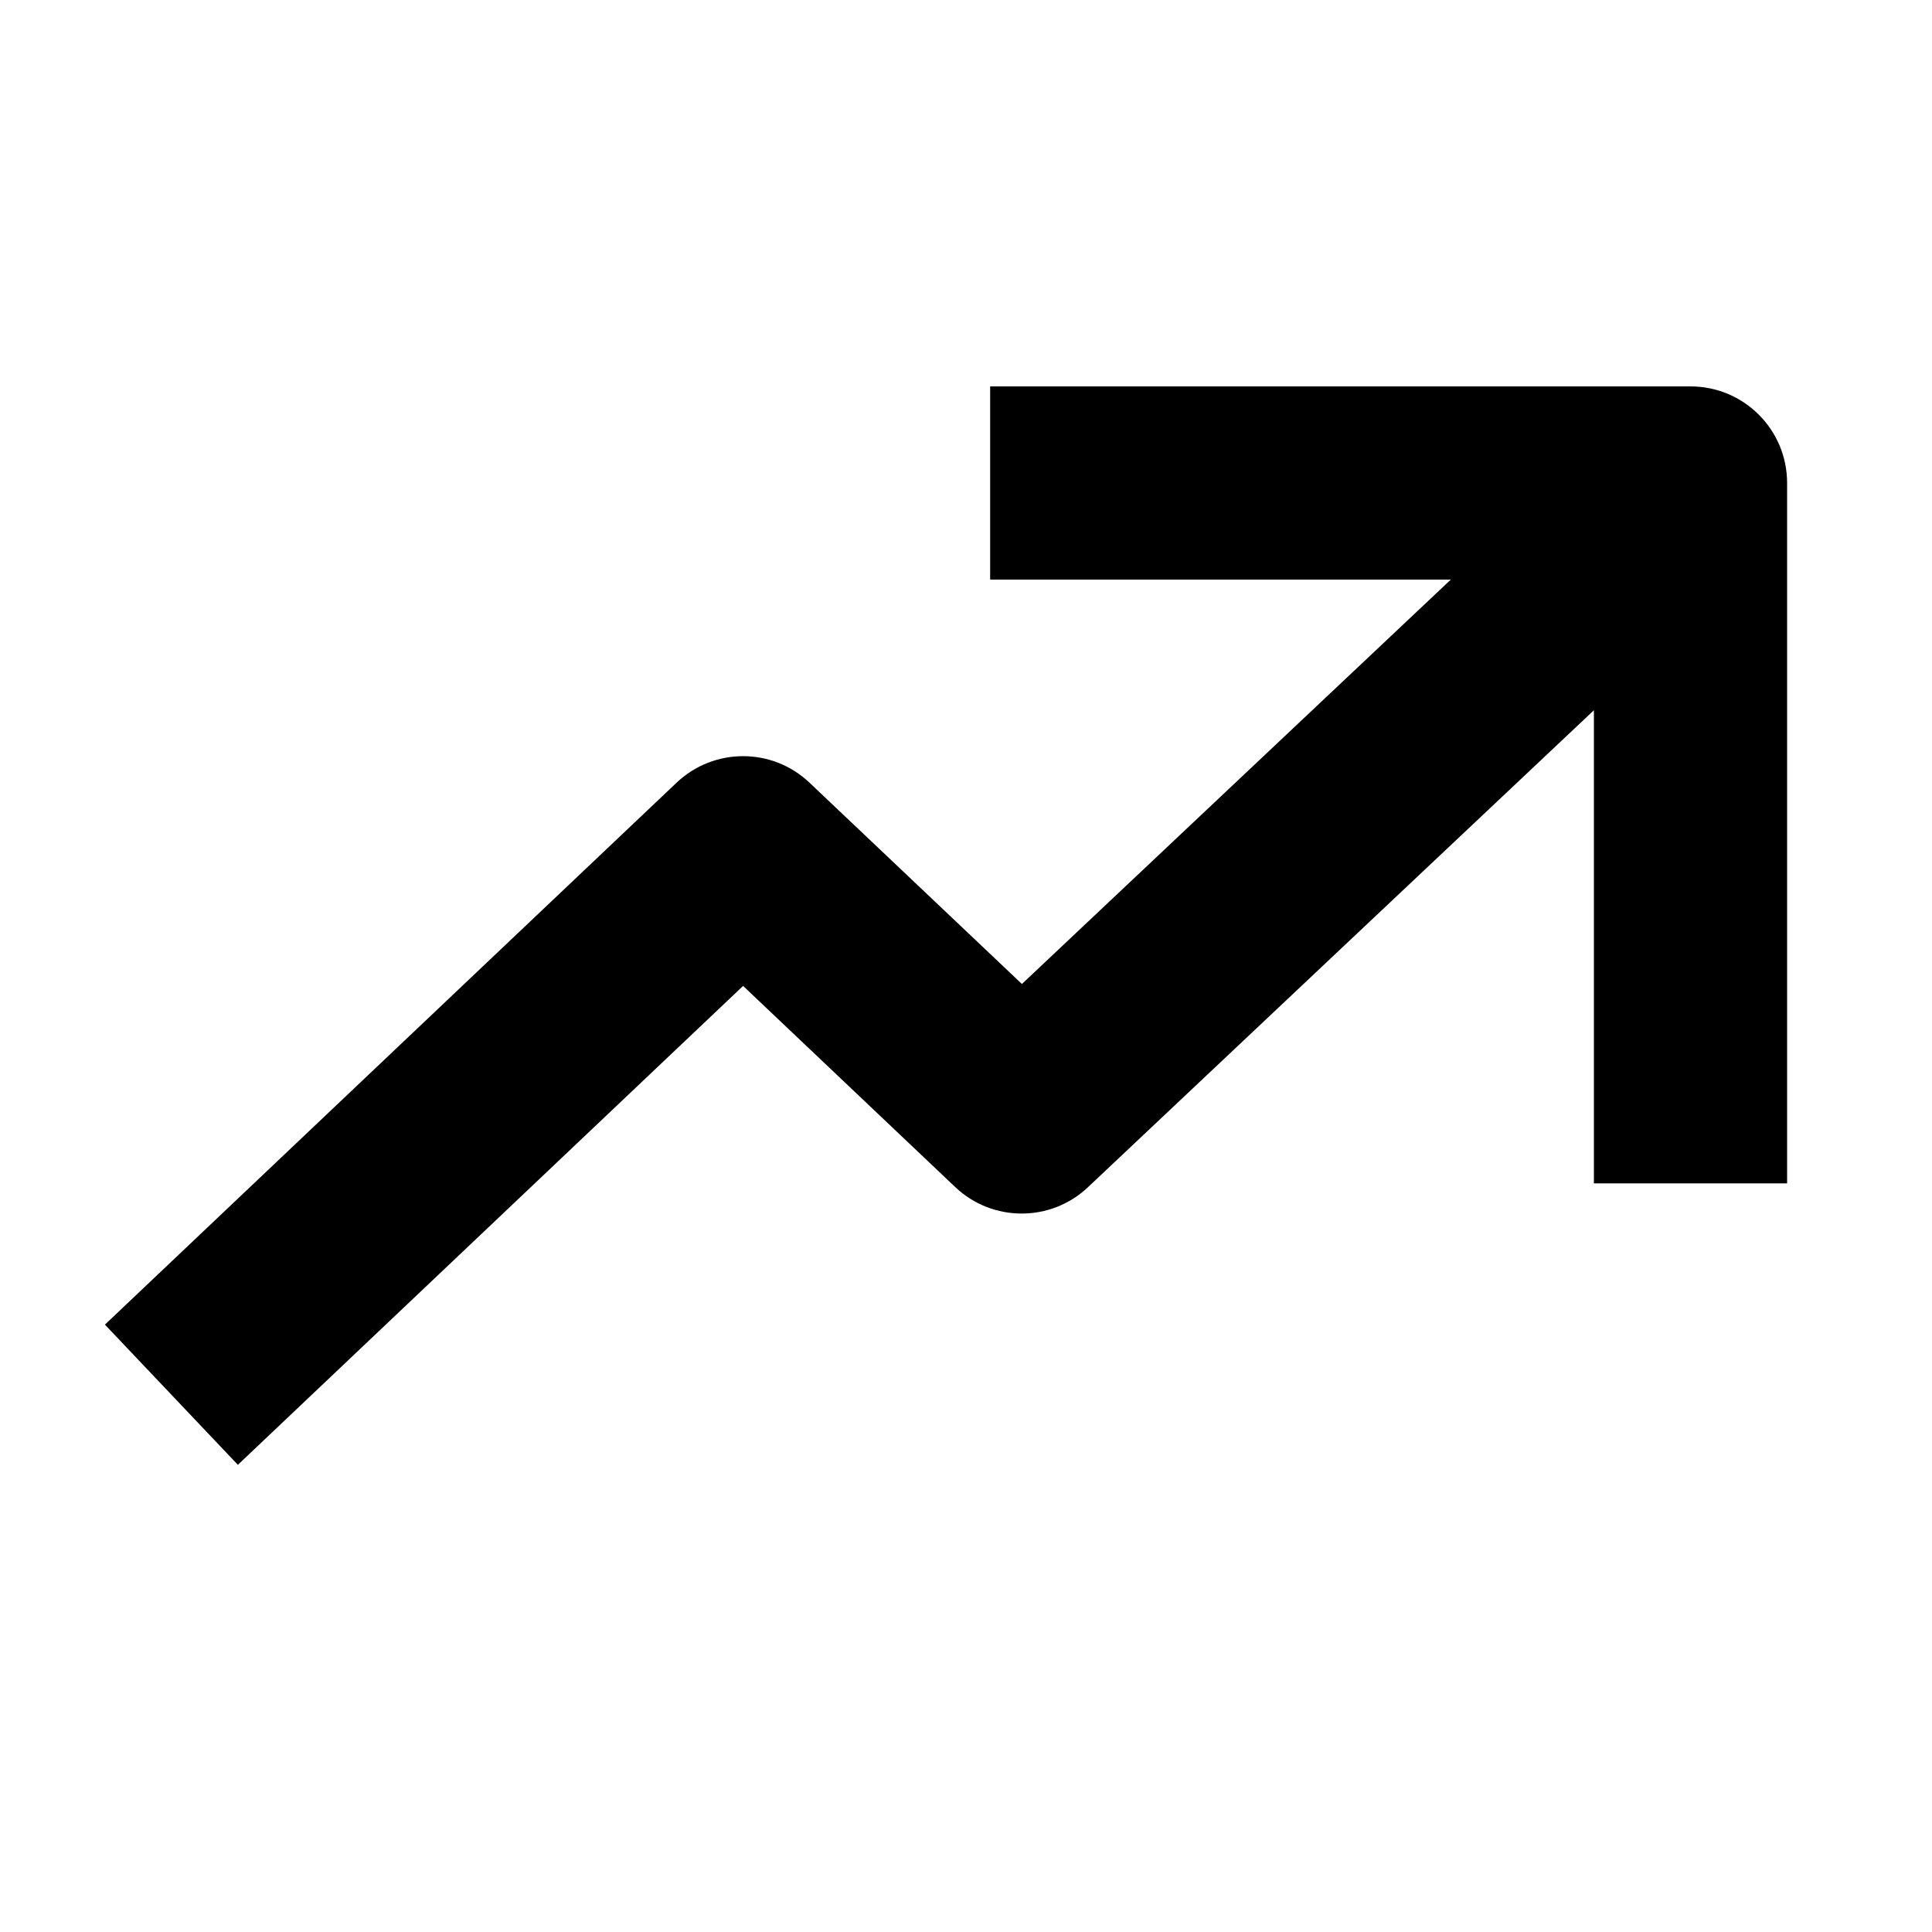 <svg width="16" height="16" viewBox="0 0 16 16" xmlns="http://www.w3.org/2000/svg">
<path fill-rule="evenodd" clip-rule="evenodd" d="M14 3.2H8.2V4.8H12.015L8.463 8.149L6.704 6.482C6.396 6.189 5.912 6.189 5.603 6.482L0.869 10.97L1.97 12.131L6.154 8.165L7.911 9.831C8.219 10.123 8.702 10.123 9.01 9.832L13.2 5.882V9.8H14.8V4C14.8 3.558 14.442 3.2 14 3.2Z" />
</svg>

